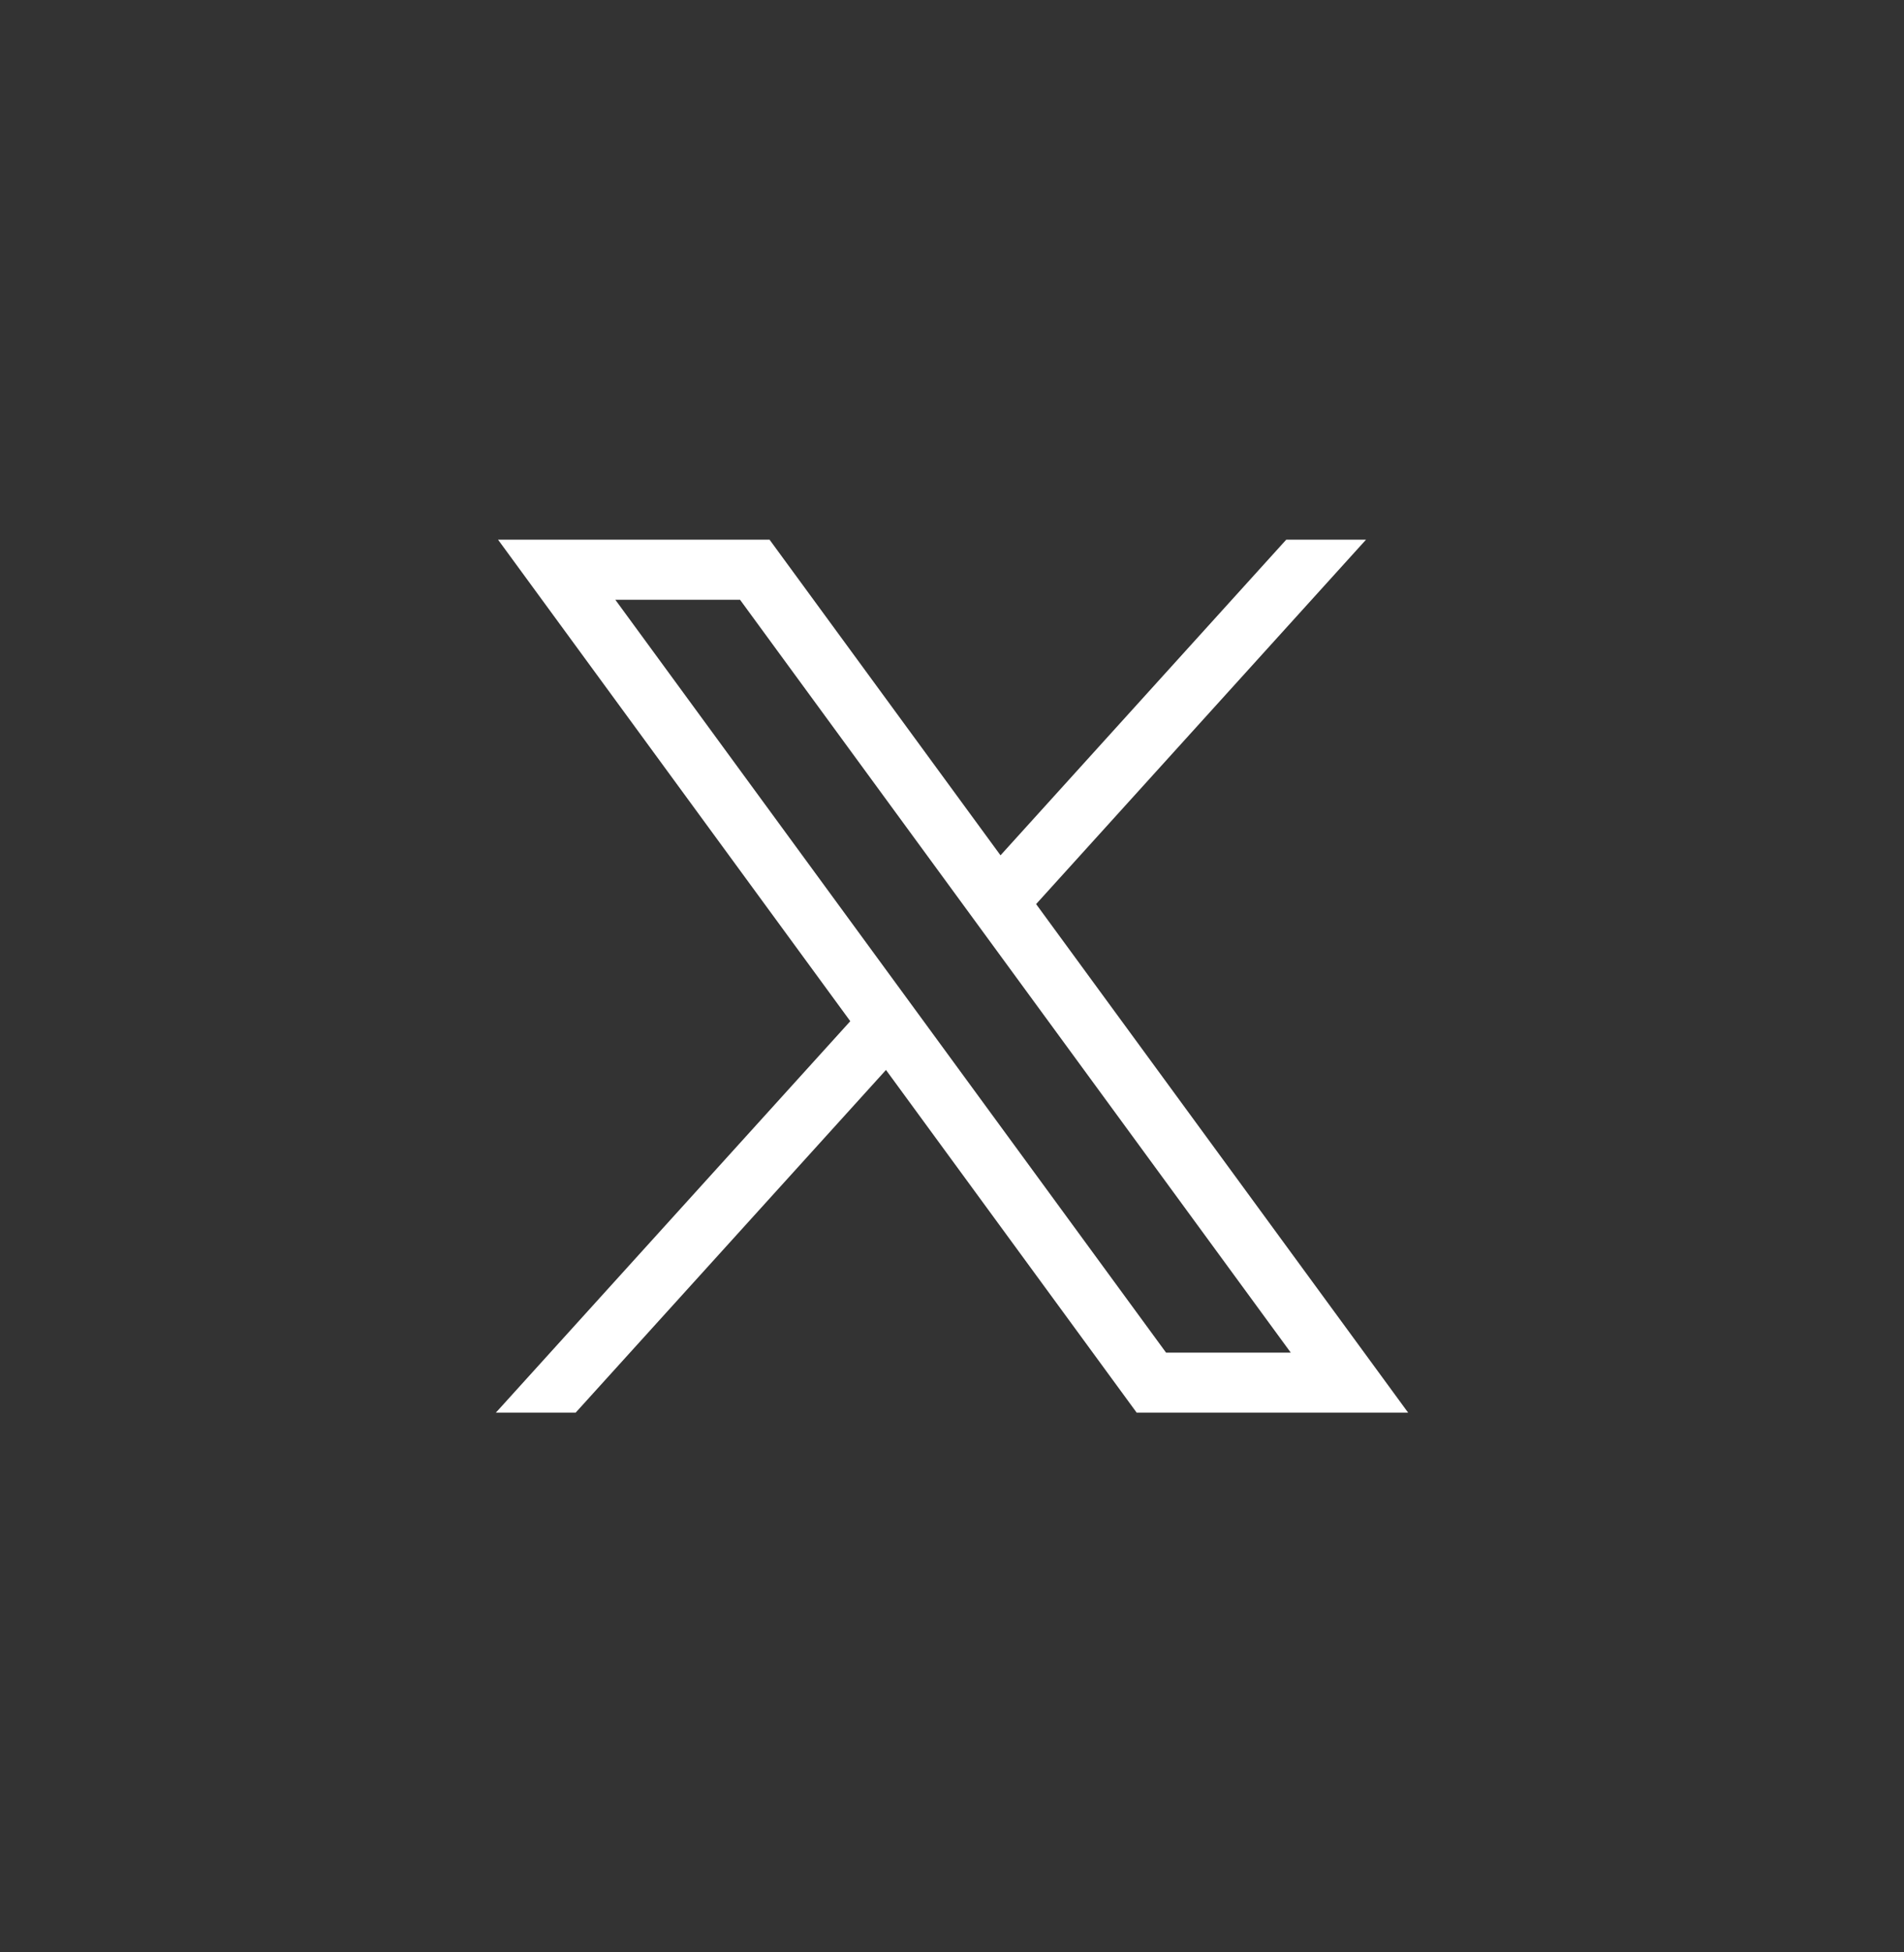 <?xml version="1.0" encoding="UTF-8"?> <svg xmlns="http://www.w3.org/2000/svg" width="40" height="41" viewBox="0 0 40 41" fill="none"><rect x="0" y="0" width="40" height="41" fill="#333333" stroke="none"/><path d="M10.463 11.333L17.863 21.445L10.417 29.666H12.093L18.613 22.469L23.88 29.666H29.583L21.767 18.986L28.698 11.333H27.022L21.019 17.962L16.167 11.333H10.464H10.463ZM12.927 12.595H15.547L27.117 28.405H24.497L12.927 12.595Z" fill="white"></path></svg> 